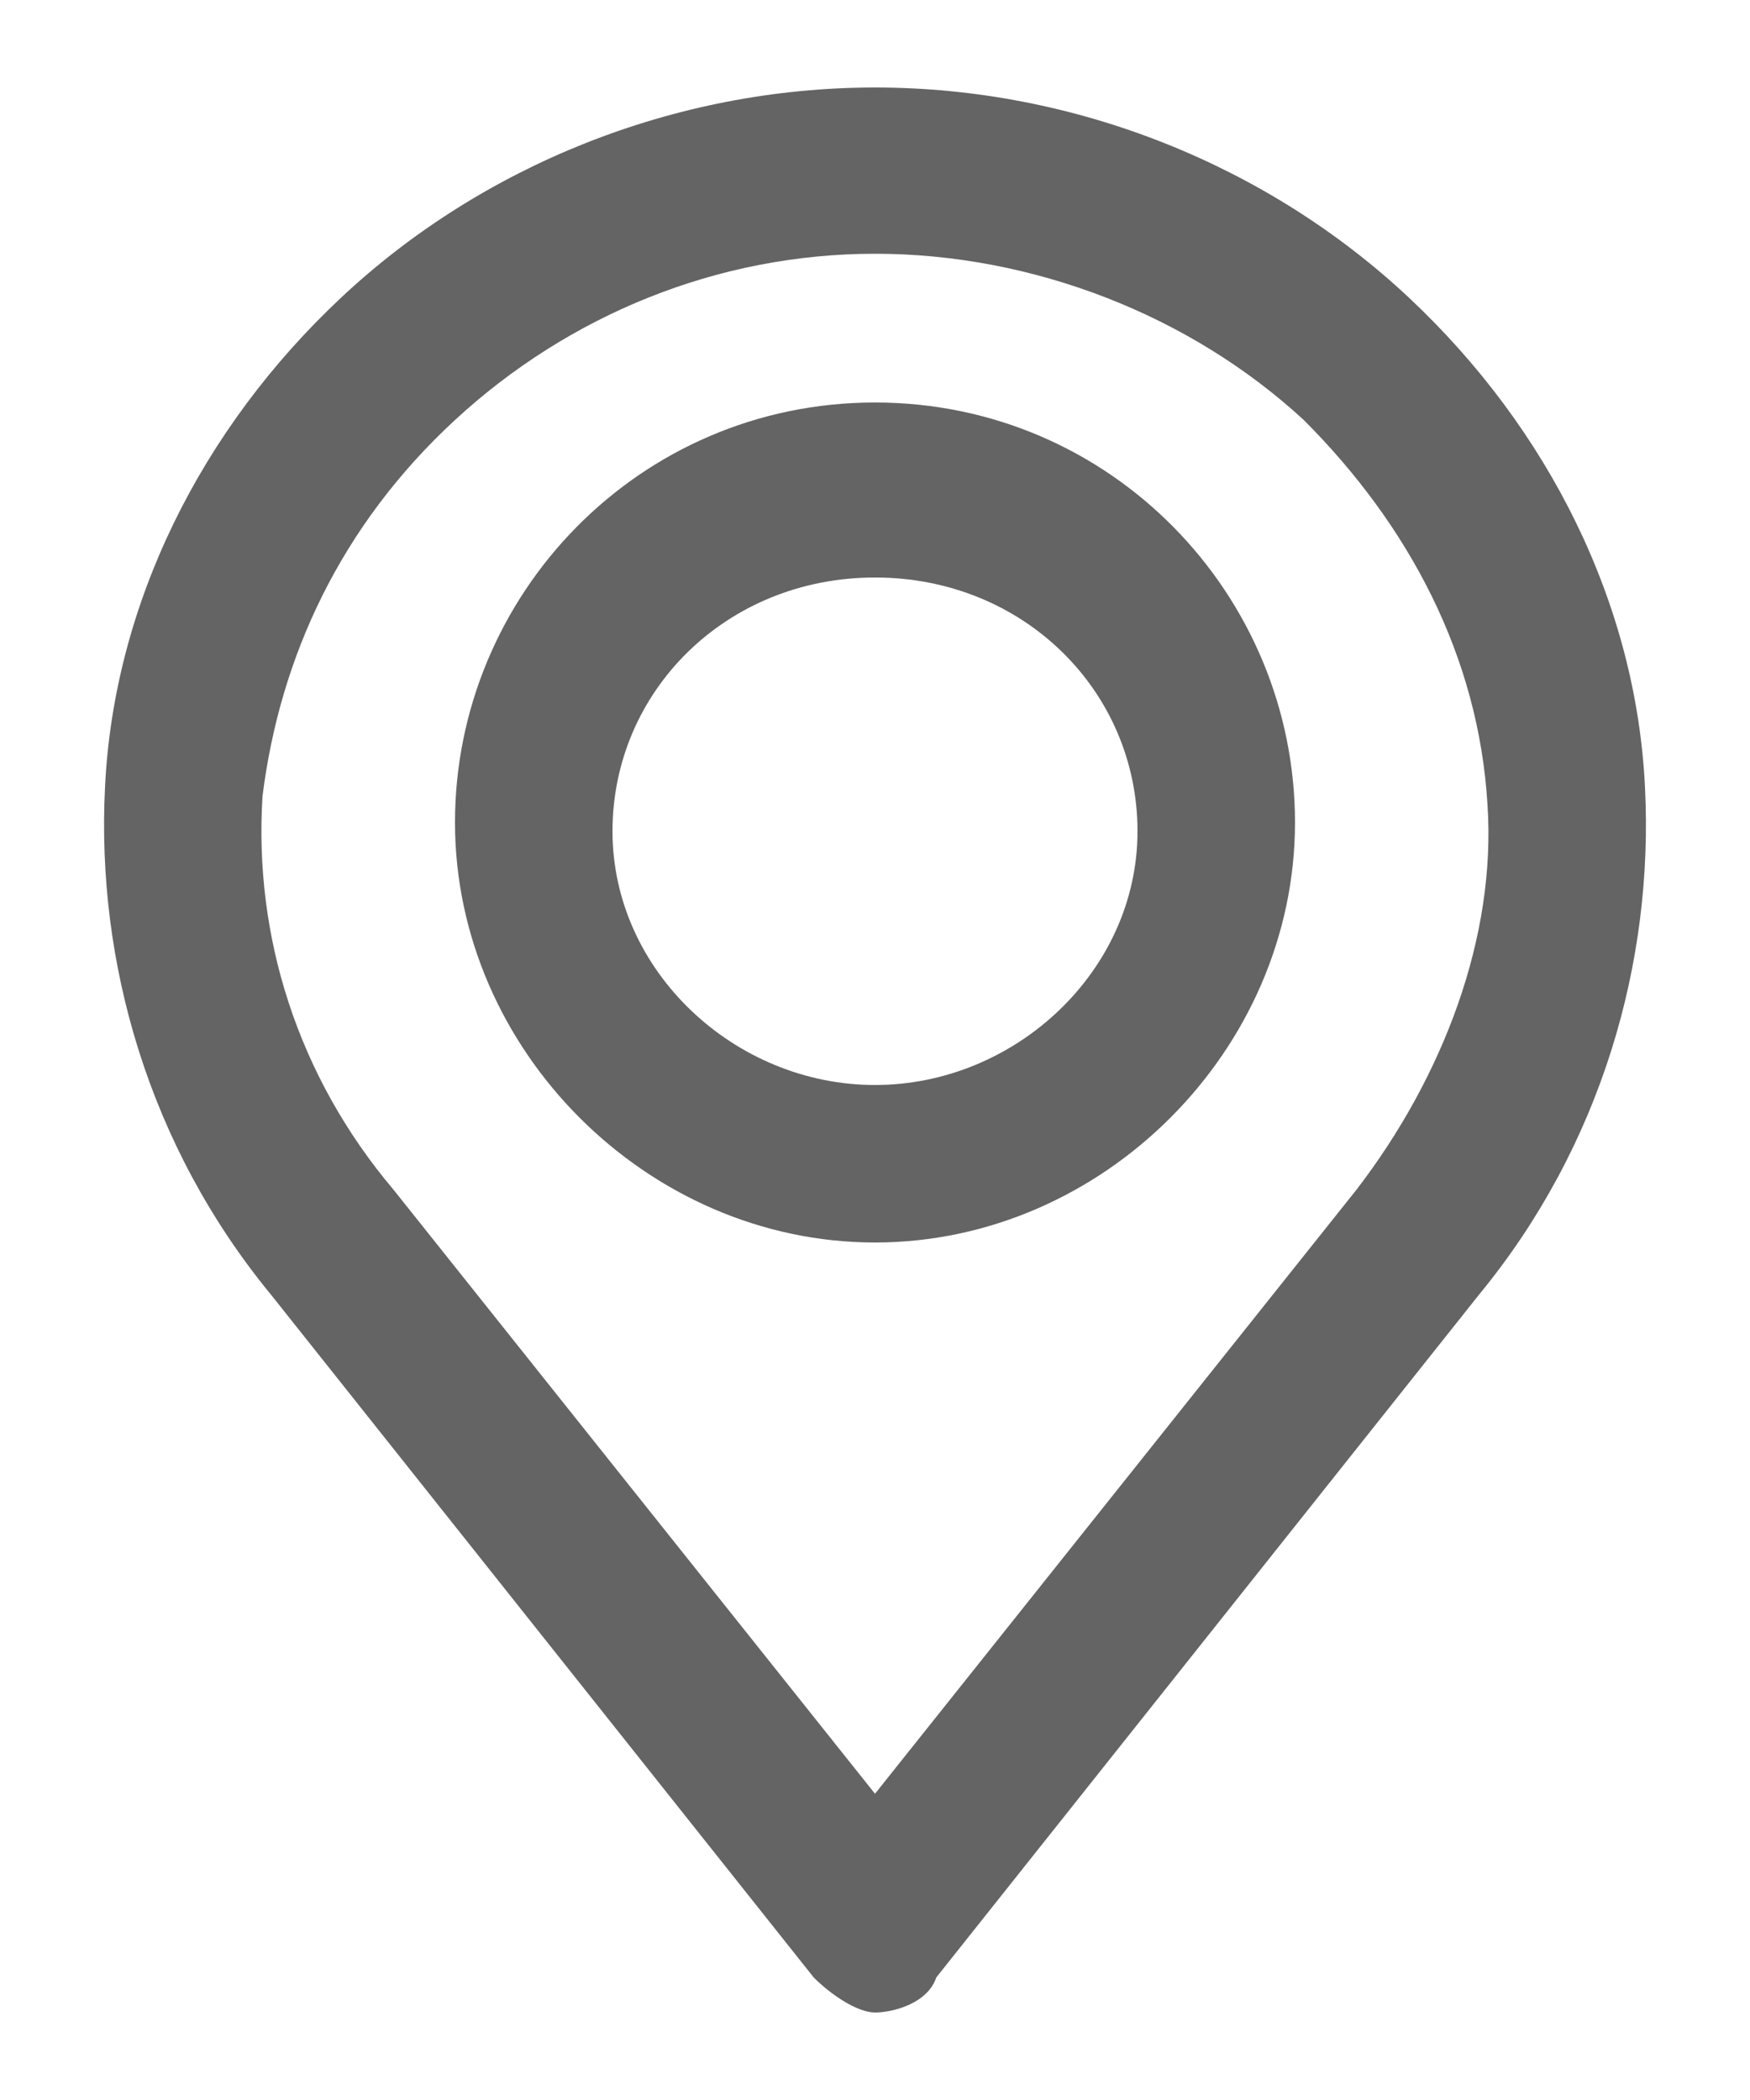<svg xmlns="http://www.w3.org/2000/svg" xml:space="preserve" x="0" y="0" version="1.1" width="20" height="24" viewBox="0 0 20 24" fill="#646464">
<path d="M16.1 3.4C14.5 1.9 12.3 1 10 1s-4.5.9-6.1 2.4S1.3 6.9 1.2 9c-.1 2 .5 4.1 1.9 5.8l6.2 7.8c.2.2.5.4.7.4s.6-.1.7-.4l6.2-7.8c1.4-1.7 2-3.8 1.9-5.8-.1-2.1-1.1-4.1-2.7-5.6zm-.6 10.2L10 20.5l-5.5-6.9C3.4 12.3 2.9 10.7 3 9.1c.2-1.6.9-3.1 2.2-4.3s3-1.9 4.8-1.9 3.6.7 4.9 1.9c1.2 1.2 2 2.7 2.1 4.4.1 1.5-.5 3.1-1.5 4.4z" class="st0"/>
<path d="M10 4.6c-2.7 0-4.8 2.2-4.8 4.8s2.2 4.8 4.8 4.8 4.8-2.2 4.8-4.8-2.1-4.8-4.8-4.8zm0 7.8c-1.6 0-3-1.3-3-2.9s1.3-2.9 3-2.9 3 1.3 3 2.9-1.4 2.9-3 2.9z" class="st0"/>
</svg>